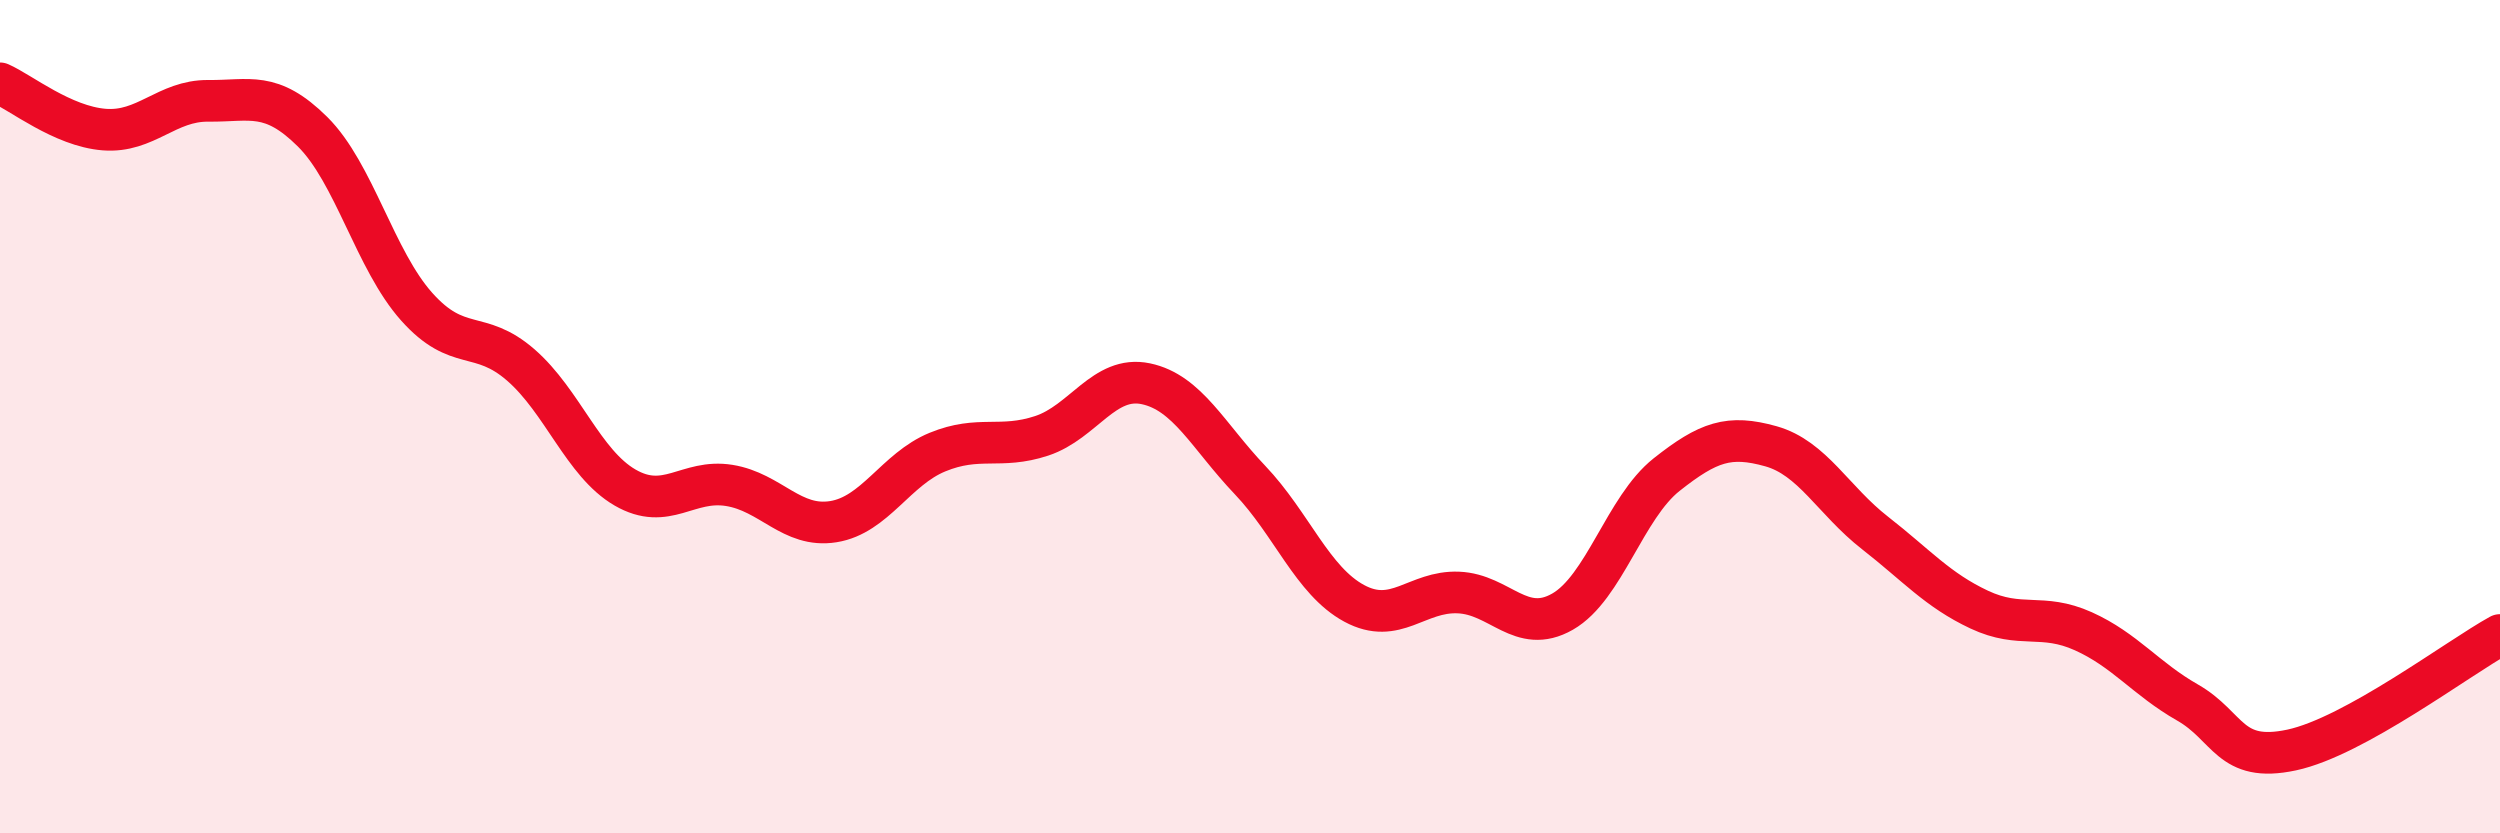 
    <svg width="60" height="20" viewBox="0 0 60 20" xmlns="http://www.w3.org/2000/svg">
      <path
        d="M 0,2 C 0.5,2.22 1.5,3.03 2.5,3.11 C 3.5,3.19 4,2.41 5,2.42 C 6,2.43 6.5,2.17 7.5,3.16 C 8.5,4.15 9,6.24 10,7.36 C 11,8.48 11.5,7.89 12.5,8.76 C 13.5,9.63 14,11.12 15,11.7 C 16,12.28 16.5,11.49 17.5,11.65 C 18.5,11.81 19,12.68 20,12.52 C 21,12.36 21.5,11.26 22.5,10.85 C 23.5,10.44 24,10.79 25,10.46 C 26,10.13 26.5,9 27.5,9.21 C 28.5,9.42 29,10.47 30,11.52 C 31,12.57 31.5,13.94 32.5,14.48 C 33.5,15.02 34,14.18 35,14.22 C 36,14.26 36.5,15.25 37.5,14.68 C 38.5,14.11 39,12.18 40,11.39 C 41,10.6 41.5,10.43 42.5,10.71 C 43.5,10.99 44,12.01 45,12.79 C 46,13.57 46.5,14.16 47.5,14.63 C 48.5,15.1 49,14.7 50,15.15 C 51,15.6 51.5,16.29 52.5,16.86 C 53.5,17.43 53.5,18.32 55,18 C 56.5,17.68 59,15.79 60,15.24L60 20L0 20Z"
        fill="#EB0A25"
        opacity="0.1"
        stroke-linecap="round"
        stroke-linejoin="round"
      />
      <path
        d="M 0,2 C 0.5,2.22 1.5,3.03 2.5,3.11 C 3.5,3.19 4,2.41 5,2.42 C 6,2.43 6.5,2.17 7.5,3.16 C 8.5,4.15 9,6.24 10,7.36 C 11,8.48 11.5,7.89 12.5,8.76 C 13.5,9.63 14,11.12 15,11.7 C 16,12.28 16.5,11.49 17.5,11.65 C 18.5,11.81 19,12.68 20,12.52 C 21,12.36 21.5,11.26 22.5,10.85 C 23.5,10.44 24,10.79 25,10.46 C 26,10.13 26.5,9 27.5,9.21 C 28.5,9.42 29,10.47 30,11.52 C 31,12.57 31.5,13.94 32.5,14.48 C 33.5,15.02 34,14.18 35,14.22 C 36,14.26 36.5,15.25 37.5,14.68 C 38.5,14.11 39,12.18 40,11.39 C 41,10.6 41.5,10.43 42.5,10.71 C 43.5,10.99 44,12.01 45,12.79 C 46,13.57 46.5,14.16 47.5,14.63 C 48.5,15.1 49,14.7 50,15.15 C 51,15.6 51.5,16.29 52.5,16.86 C 53.5,17.43 53.5,18.32 55,18 C 56.5,17.68 59,15.79 60,15.24"
        stroke="#EB0A25"
        stroke-width="1"
        fill="none"
        stroke-linecap="round"
        stroke-linejoin="round"
      />
    </svg>
  